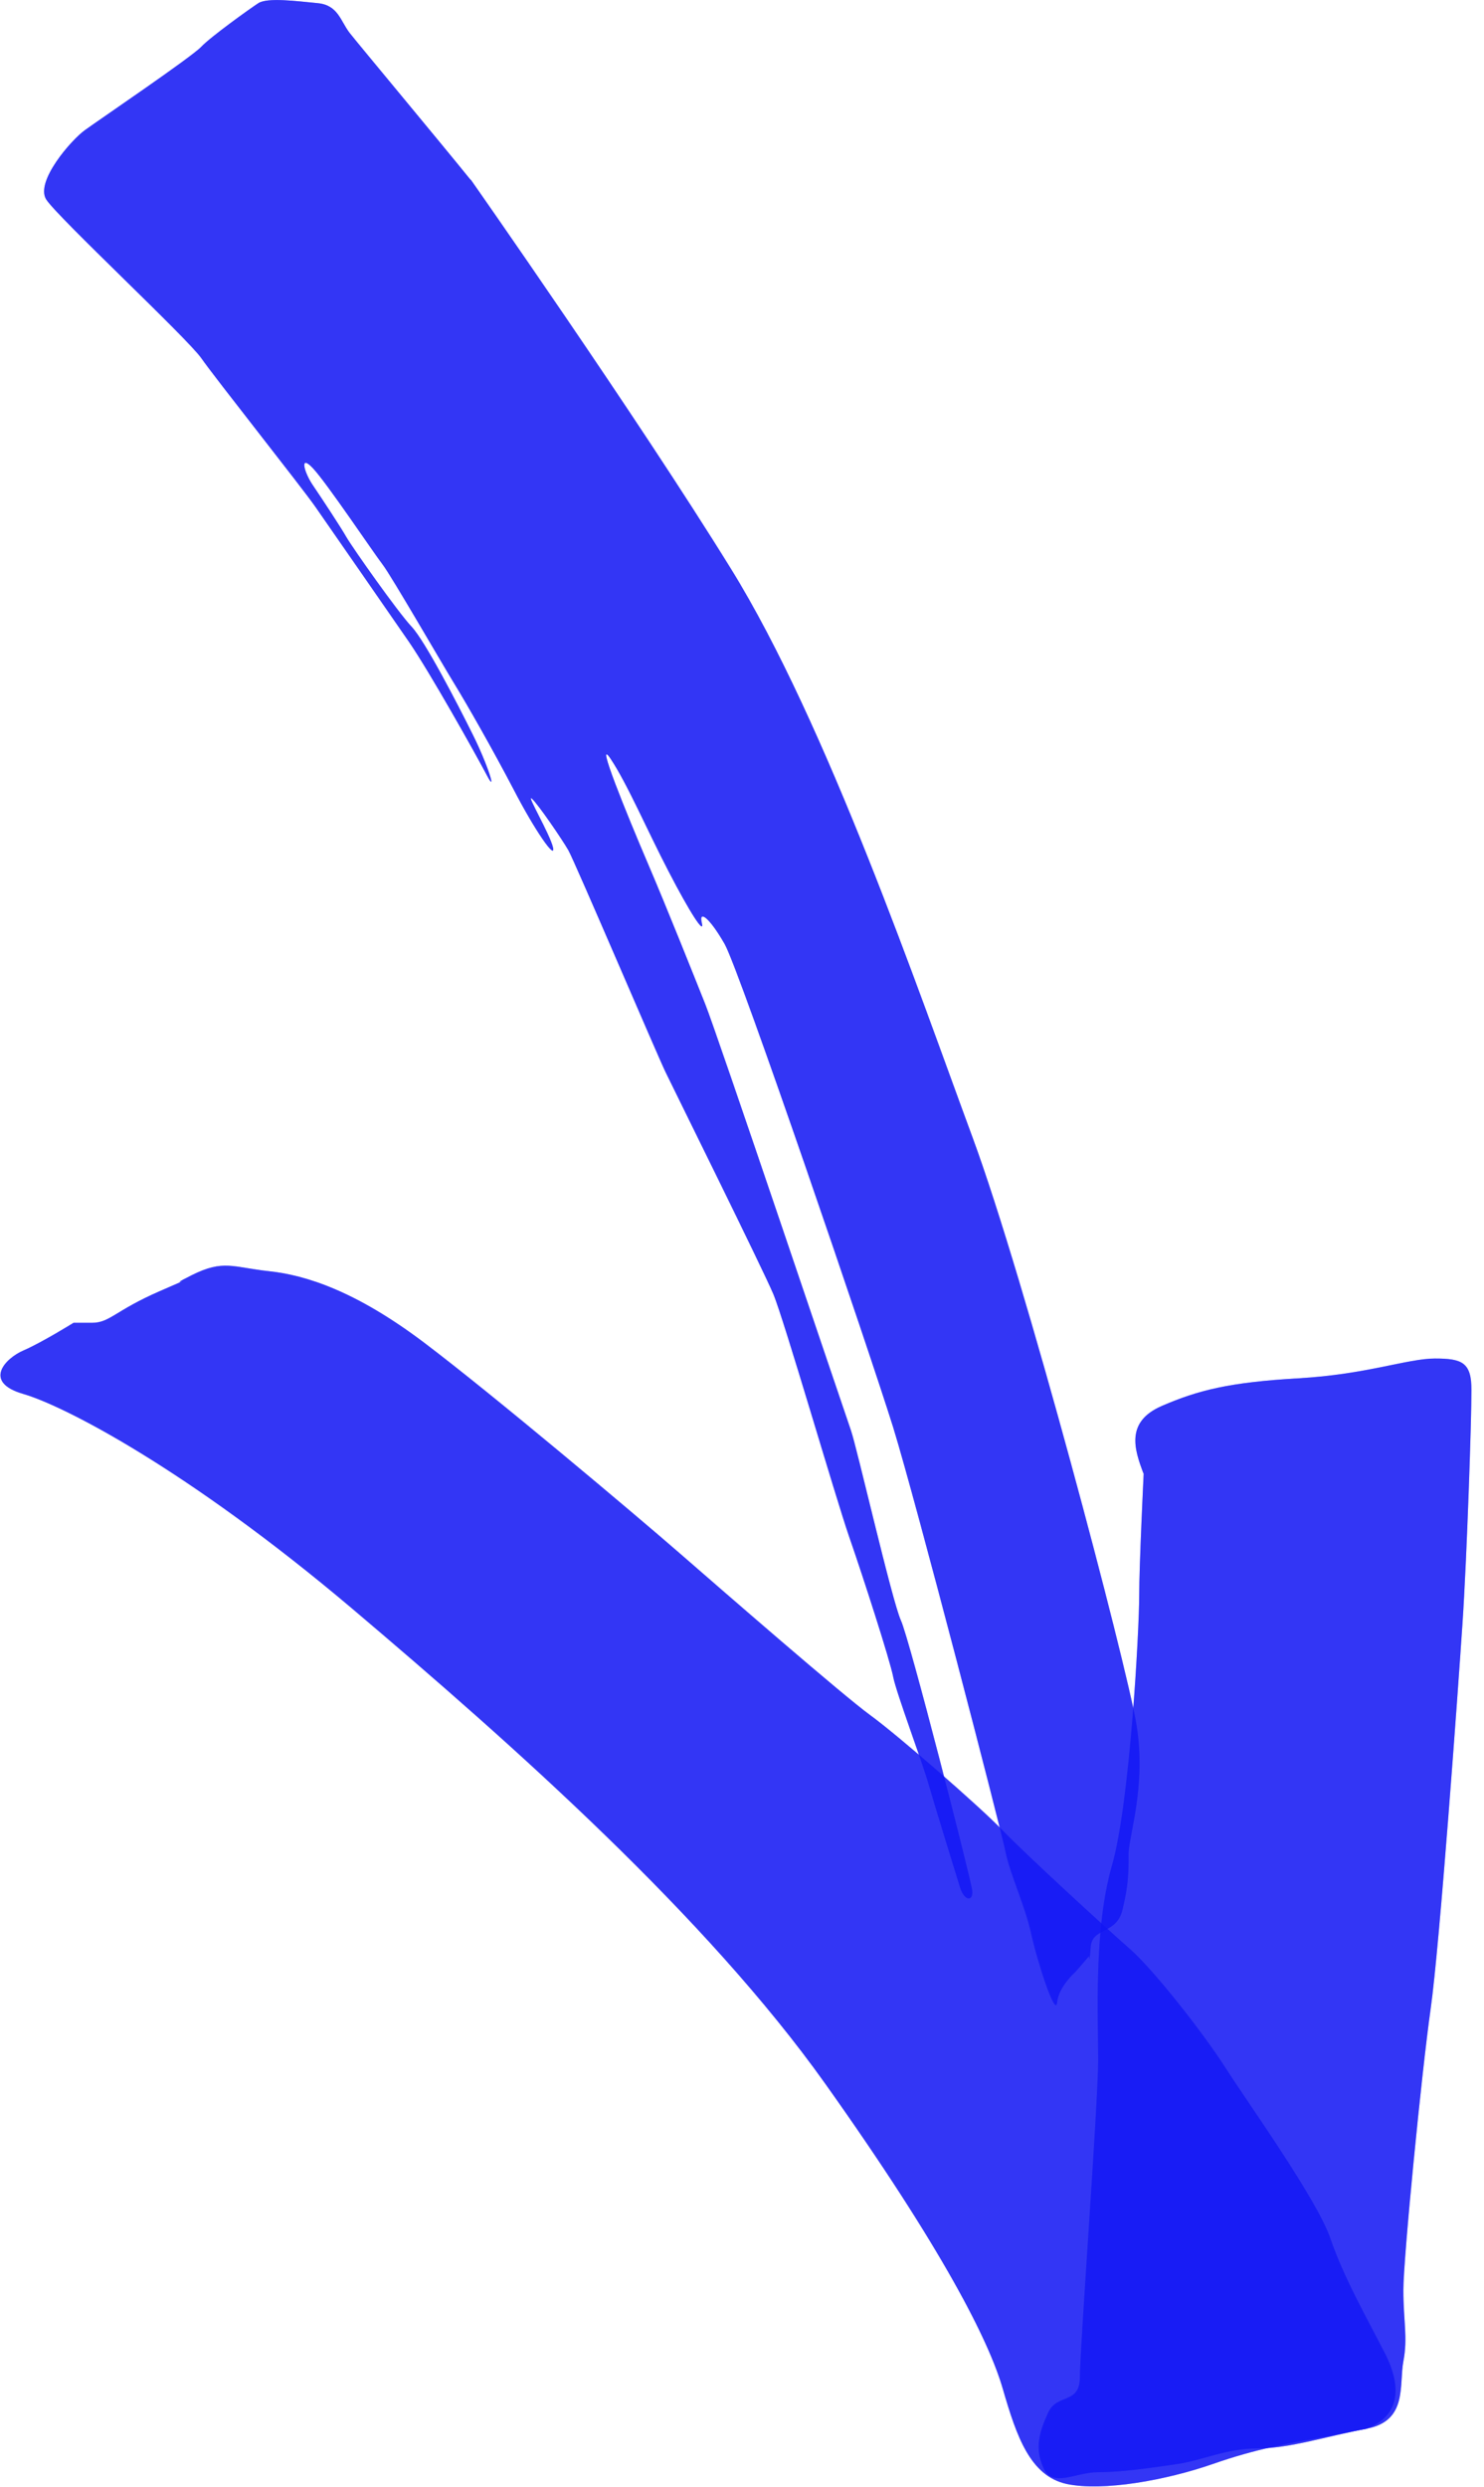 <svg width="40" height="67" viewBox="0 0 40 67" fill="none" xmlns="http://www.w3.org/2000/svg">
<g clip-path="url(#clip0_18217_4308)">
<g opacity="0.75">
<g opacity="0.75">
<path d="M36.837 65.435C37.694 65.113 37.821 64.368 37.329 63.406C36.837 62.444 36.223 61.376 35.858 60.308C35.488 59.241 33.647 56.677 33.033 55.715C32.419 54.753 31.07 53.046 30.456 52.512C29.843 51.978 27.631 49.949 27.017 49.309C26.403 48.669 24.191 46.746 23.456 46.212C22.721 45.678 19.53 42.903 18.303 41.835C17.076 40.768 13.271 37.565 11.43 36.174C9.589 34.784 8.24 34.356 7.256 34.251C6.271 34.145 6.028 33.928 5.171 34.356C4.314 34.784 5.542 34.251 4.314 34.784C3.087 35.318 2.965 35.641 2.473 35.641H1.981C1.981 35.641 1.124 36.174 0.632 36.386C0.14 36.597 -0.474 37.242 0.632 37.559C1.738 37.882 5.05 39.589 9.474 43.326C13.891 47.063 19.05 51.656 22.241 56.138C25.431 60.626 26.658 63.078 27.029 64.362C27.4 65.641 27.764 66.709 28.749 66.926C29.733 67.137 31.447 66.82 32.68 66.392C33.908 65.964 34.643 65.858 35.749 65.647L36.855 65.435H36.837Z" fill="#0206F3"/>
</g>
<g opacity="0.75">
<path d="M30.821 39.7C30.578 39.06 30.329 38.31 31.313 37.882C32.298 37.454 33.154 37.242 34.996 37.136C36.837 37.031 37.943 36.603 38.678 36.603C39.413 36.603 39.663 36.708 39.663 37.459C39.663 38.209 39.541 41.946 39.419 43.759C39.298 45.572 38.806 52.407 38.563 54.119C38.32 55.826 37.827 60.848 37.827 61.699C37.827 62.55 37.949 62.978 37.827 63.623C37.706 64.262 37.949 65.224 36.843 65.436C35.737 65.647 34.759 65.969 33.896 65.969C33.033 65.969 32.425 66.292 31.684 66.397C30.949 66.503 30.213 66.609 29.6 66.609C28.986 66.609 28.372 67.037 28.129 66.503C27.886 65.969 28.008 65.541 28.251 65.007C28.494 64.474 29.107 64.796 29.107 64.045C29.107 63.295 29.6 56.677 29.6 55.504C29.6 54.331 29.478 51.978 29.97 50.271C30.462 48.564 30.706 43.865 30.706 43.009C30.706 42.153 30.827 39.7 30.827 39.7H30.821Z" fill="#0206F3"/>
</g>
<g opacity="0.75">
<path d="M12.682 4.842C11.819 3.774 9.674 1.205 9.425 0.888C9.176 0.566 9.115 0.137 8.562 0.085C8.009 0.032 7.213 -0.074 6.964 0.085C6.721 0.243 5.676 0.994 5.427 1.258C5.178 1.528 2.662 3.235 2.291 3.504C1.92 3.769 0.942 4.894 1.246 5.375C1.556 5.856 5.056 9.118 5.427 9.652C5.797 10.185 8.131 13.124 8.502 13.658C8.872 14.192 10.47 16.491 11.023 17.294C11.576 18.098 12.804 20.286 13.114 20.873C13.418 21.459 13.144 20.587 12.731 19.768C12.324 18.949 11.461 17.279 11.096 16.887C10.726 16.496 9.498 14.752 9.334 14.467C9.17 14.181 8.678 13.436 8.435 13.077C8.192 12.722 8.064 12.22 8.435 12.617C8.805 13.008 10.069 14.895 10.318 15.217C10.562 15.54 11.917 17.886 12.245 18.42C12.573 18.954 13.266 20.165 13.843 21.269C14.414 22.374 14.985 23.193 14.906 22.834C14.827 22.48 14.171 21.375 14.335 21.518C14.499 21.66 15.155 22.622 15.319 22.908C15.484 23.193 17.732 28.463 17.939 28.886C18.145 29.314 20.558 34.187 20.843 34.864C21.129 35.54 22.52 40.345 22.891 41.413C23.262 42.48 23.997 44.758 24.076 45.186C24.161 45.615 24.854 47.465 25.018 48.035C25.182 48.606 25.753 50.456 25.875 50.847C25.996 51.238 26.245 51.238 26.203 50.921C26.16 50.599 24.526 44.193 24.283 43.659C24.04 43.125 23.098 38.997 22.934 38.532C22.77 38.067 19.294 27.744 19.002 27.036C18.716 26.322 17.981 24.472 17.446 23.225C16.912 21.977 16.012 19.773 16.462 20.45C16.912 21.127 17.446 22.374 18.018 23.473C18.589 24.578 19.002 25.218 18.917 24.863C18.832 24.509 19.123 24.721 19.531 25.434C19.938 26.148 23.456 36.471 24.076 38.463C24.69 40.456 26.981 49.283 27.102 49.891C27.224 50.498 27.631 51.349 27.795 52.1C27.959 52.845 28.451 54.378 28.494 53.95C28.536 53.522 28.986 53.131 28.986 53.131L29.357 52.703C29.357 52.703 29.357 52.988 29.399 52.454C29.442 51.92 30.092 52.132 30.256 51.455C30.42 50.779 30.42 50.456 30.42 49.959C30.42 49.462 30.912 48.109 30.627 46.434C30.341 44.758 27.643 34.51 26.209 30.63C24.775 26.75 22.283 19.488 19.701 15.323C17.124 11.158 12.694 4.847 12.694 4.847L12.682 4.842Z" fill="#0206F3"/>
</g>
</g>
</g>
<g clip-path="url(#clip1_18217_4308)">
<g opacity="0.75">
<g opacity="0.75">
<path d="M36.837 65.435C37.694 65.113 37.821 64.368 37.329 63.406C36.837 62.444 36.223 61.376 35.858 60.308C35.488 59.241 33.647 56.677 33.033 55.715C32.419 54.753 31.07 53.046 30.456 52.512C29.843 51.978 27.631 49.949 27.017 49.309C26.403 48.669 24.191 46.746 23.456 46.212C22.721 45.678 19.53 42.903 18.303 41.835C17.076 40.768 13.271 37.565 11.43 36.174C9.589 34.784 8.24 34.356 7.256 34.251C6.271 34.145 6.028 33.928 5.171 34.356C4.314 34.784 5.542 34.251 4.314 34.784C3.087 35.318 2.965 35.641 2.473 35.641H1.981C1.981 35.641 1.124 36.174 0.632 36.386C0.14 36.597 -0.474 37.242 0.632 37.559C1.738 37.882 5.05 39.589 9.474 43.326C13.891 47.063 19.05 51.656 22.241 56.138C25.431 60.626 26.658 63.078 27.029 64.362C27.4 65.641 27.764 66.709 28.749 66.926C29.733 67.137 31.447 66.82 32.68 66.392C33.908 65.964 34.643 65.858 35.749 65.647L36.855 65.435H36.837Z" fill="#0206F3"/>
</g>
<g opacity="0.75">
<path d="M30.821 39.7C30.578 39.06 30.329 38.31 31.313 37.882C32.298 37.454 33.154 37.242 34.996 37.136C36.837 37.031 37.943 36.603 38.678 36.603C39.413 36.603 39.663 36.708 39.663 37.459C39.663 38.209 39.541 41.946 39.419 43.759C39.298 45.572 38.806 52.407 38.563 54.119C38.32 55.826 37.827 60.848 37.827 61.699C37.827 62.55 37.949 62.978 37.827 63.623C37.706 64.262 37.949 65.224 36.843 65.436C35.737 65.647 34.759 65.969 33.896 65.969C33.033 65.969 32.425 66.292 31.684 66.397C30.949 66.503 30.213 66.609 29.6 66.609C28.986 66.609 28.372 67.037 28.129 66.503C27.886 65.969 28.008 65.541 28.251 65.007C28.494 64.474 29.107 64.796 29.107 64.045C29.107 63.295 29.6 56.677 29.6 55.504C29.6 54.331 29.478 51.978 29.97 50.271C30.462 48.564 30.706 43.865 30.706 43.009C30.706 42.153 30.827 39.7 30.827 39.7H30.821Z" fill="#0206F3"/>
</g>
<g opacity="0.75">
<path d="M12.682 4.842C11.819 3.774 9.674 1.205 9.425 0.888C9.176 0.566 9.115 0.137 8.562 0.085C8.009 0.032 7.213 -0.074 6.964 0.085C6.721 0.243 5.676 0.994 5.427 1.258C5.178 1.528 2.662 3.235 2.291 3.504C1.92 3.769 0.942 4.894 1.246 5.375C1.556 5.856 5.056 9.118 5.427 9.652C5.797 10.185 8.131 13.124 8.502 13.658C8.872 14.192 10.47 16.491 11.023 17.294C11.576 18.098 12.804 20.286 13.114 20.873C13.418 21.459 13.144 20.587 12.731 19.768C12.324 18.949 11.461 17.279 11.096 16.887C10.726 16.496 9.498 14.752 9.334 14.467C9.17 14.181 8.678 13.436 8.435 13.077C8.192 12.722 8.064 12.22 8.435 12.617C8.805 13.008 10.069 14.895 10.318 15.217C10.562 15.54 11.917 17.886 12.245 18.42C12.573 18.954 13.266 20.165 13.843 21.269C14.414 22.374 14.985 23.193 14.906 22.834C14.827 22.48 14.171 21.375 14.335 21.518C14.499 21.66 15.155 22.622 15.319 22.908C15.484 23.193 17.732 28.463 17.939 28.886C18.145 29.314 20.558 34.187 20.843 34.864C21.129 35.54 22.52 40.345 22.891 41.413C23.262 42.48 23.997 44.758 24.076 45.186C24.161 45.615 24.854 47.465 25.018 48.035C25.182 48.606 25.753 50.456 25.875 50.847C25.996 51.238 26.245 51.238 26.203 50.921C26.16 50.599 24.526 44.193 24.283 43.659C24.04 43.125 23.098 38.997 22.934 38.532C22.77 38.067 19.294 27.744 19.002 27.036C18.716 26.322 17.981 24.472 17.446 23.225C16.912 21.977 16.012 19.773 16.462 20.45C16.912 21.127 17.446 22.374 18.018 23.473C18.589 24.578 19.002 25.218 18.917 24.863C18.832 24.509 19.123 24.721 19.531 25.434C19.938 26.148 23.456 36.471 24.076 38.463C24.69 40.456 26.981 49.283 27.102 49.891C27.224 50.498 27.631 51.349 27.795 52.1C27.959 52.845 28.451 54.378 28.494 53.95C28.536 53.522 28.986 53.131 28.986 53.131L29.357 52.703C29.357 52.703 29.357 52.988 29.399 52.454C29.442 51.92 30.092 52.132 30.256 51.455C30.42 50.779 30.42 50.456 30.42 49.959C30.42 49.462 30.912 48.109 30.627 46.434C30.341 44.758 27.643 34.51 26.209 30.63C24.775 26.75 22.283 19.488 19.701 15.323C17.124 11.158 12.694 4.847 12.694 4.847L12.682 4.842Z" fill="#0206F3"/>
</g>
</g>
</g>
<defs>
<clipPath id="clip0_18217_4308">
<rect width="39.663" height="67" fill="white" transform="matrix(-1 0 0 1 39.663 0)"/>
</clipPath>
<clipPath id="clip1_18217_4308">
<rect width="39.663" height="67" fill="white" transform="matrix(-1 0 0 1 39.663 0)"/>
</clipPath>
</defs>
</svg>
